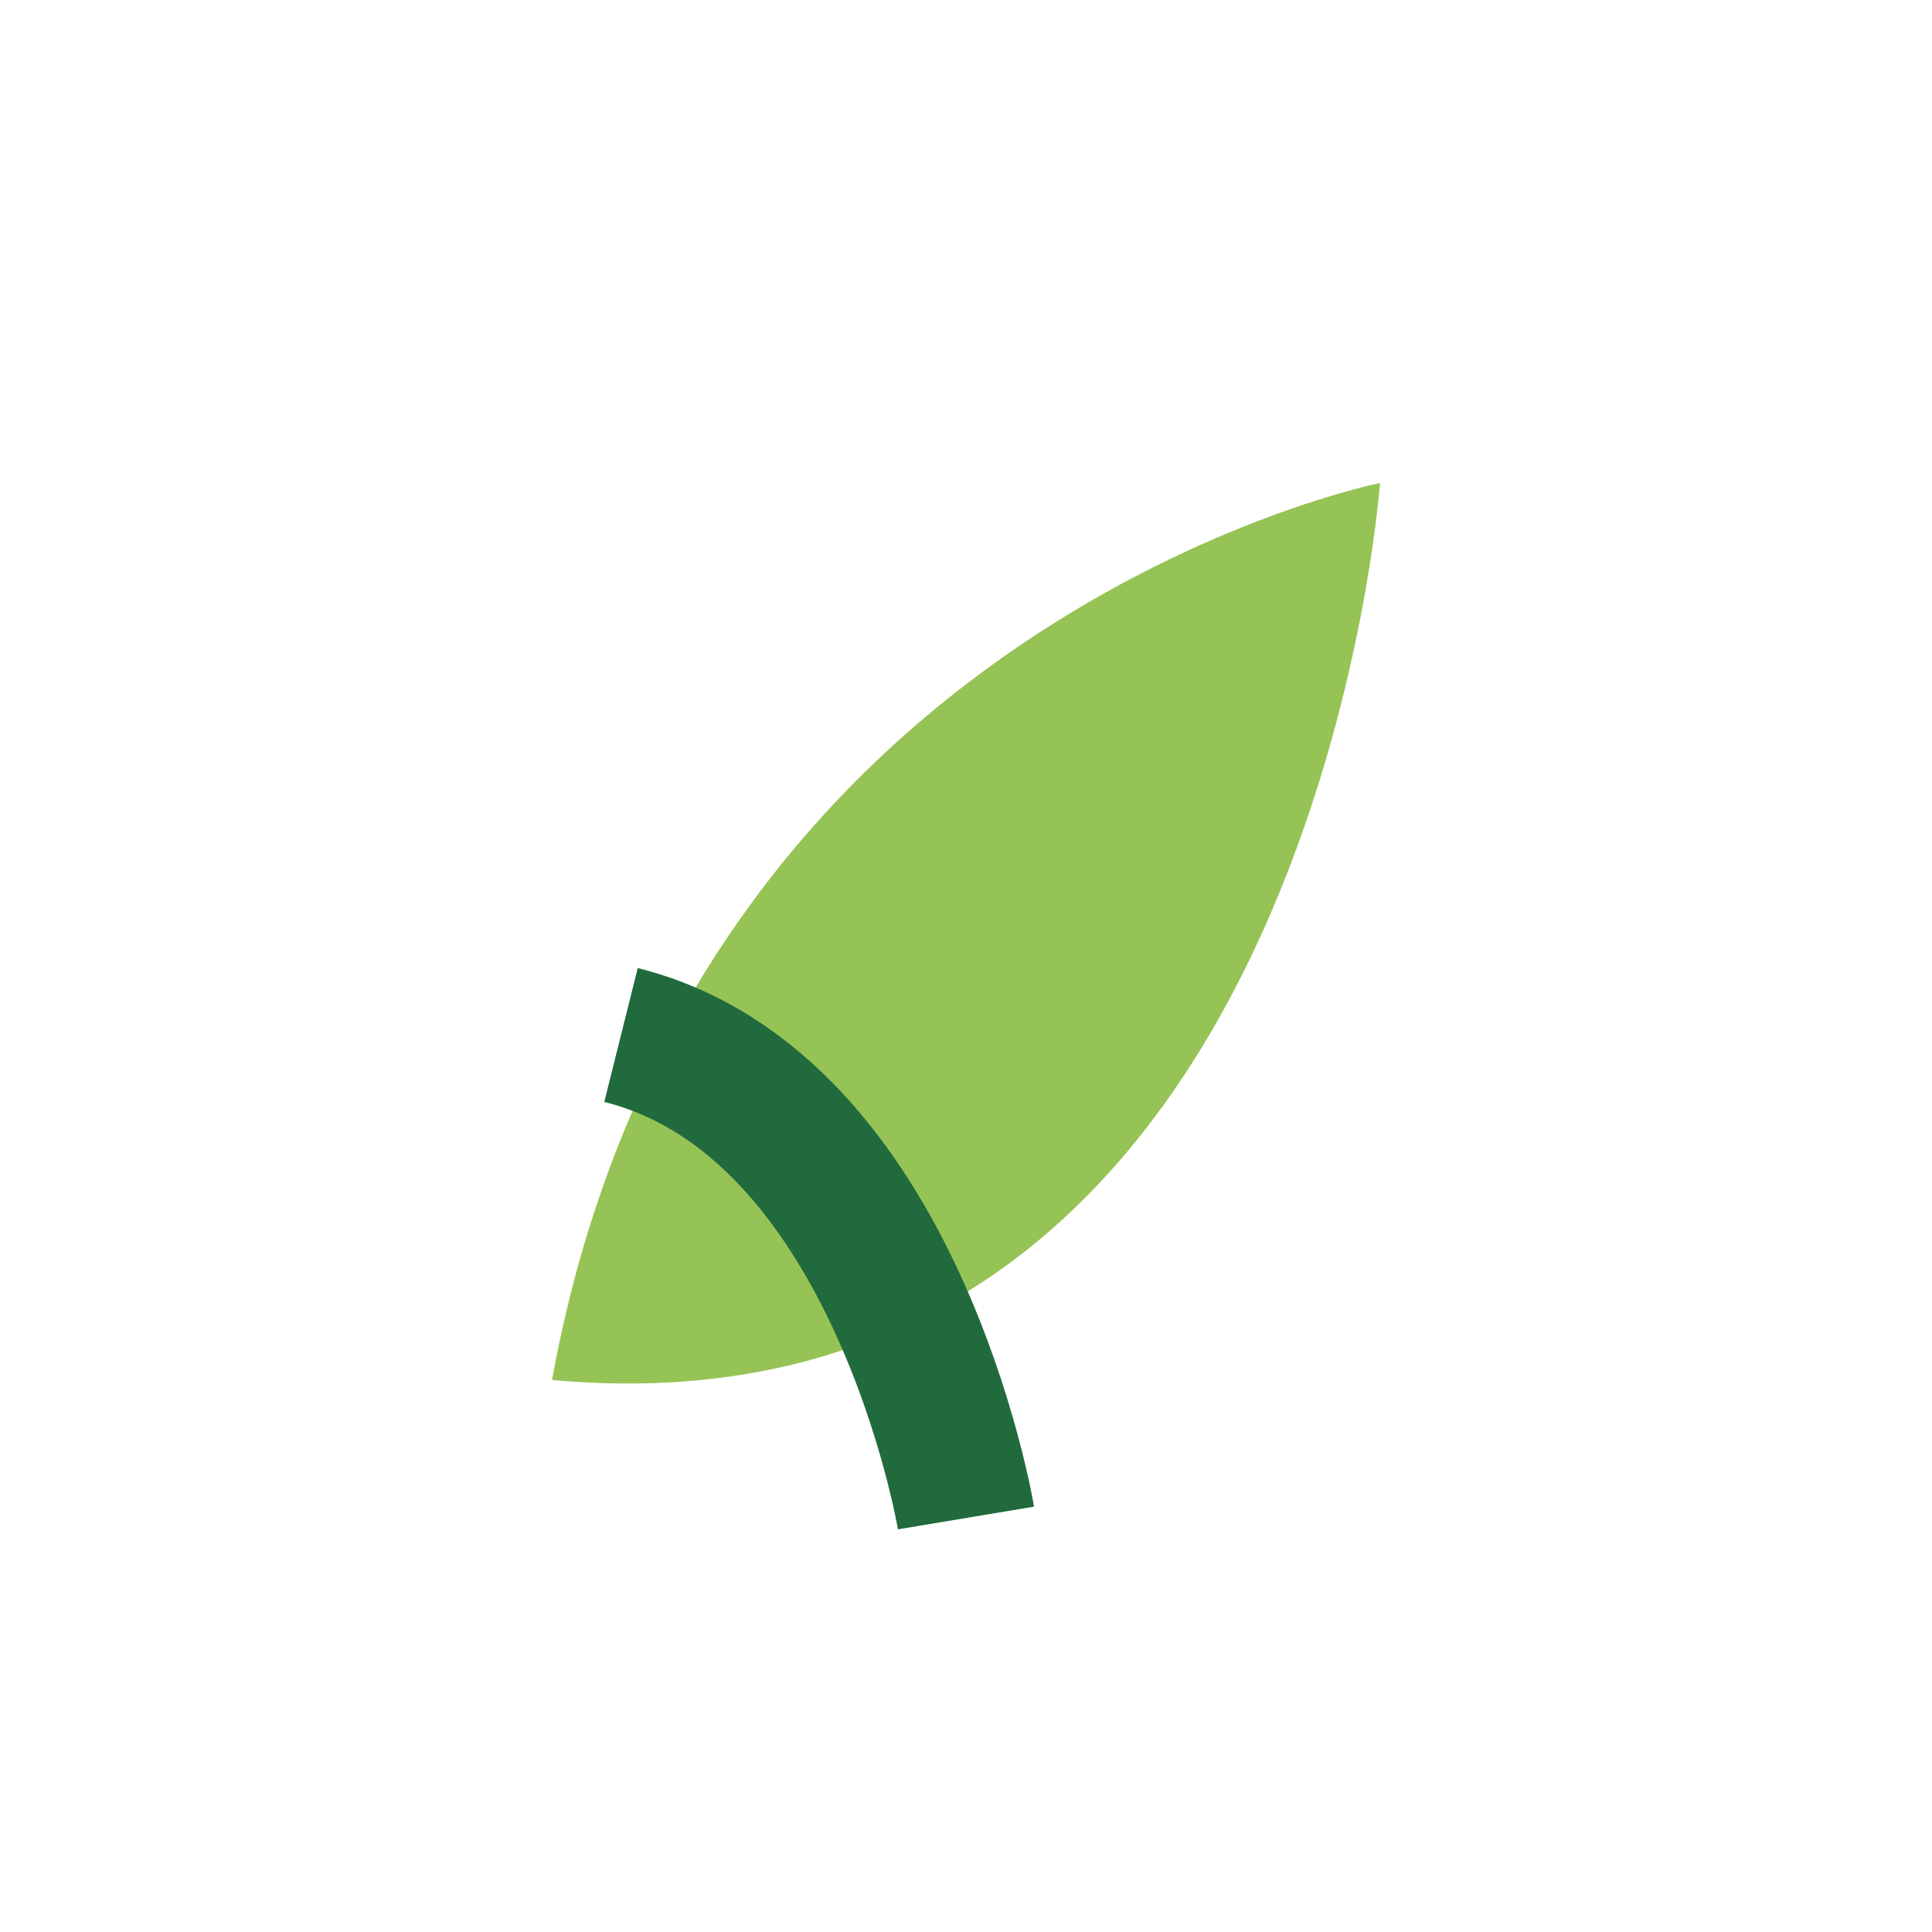 <?xml version="1.0" encoding="UTF-8"?>
<svg xmlns="http://www.w3.org/2000/svg" width="28" height="28" viewBox="0 0 28 28"><path d="M8 20C19 21 20 7 20 7s-10 2-12 13Z" fill="#96C355"/><path d="M14 22s-1-6-5-7" stroke="#216A3D" stroke-width="2" fill="none"/></svg>
